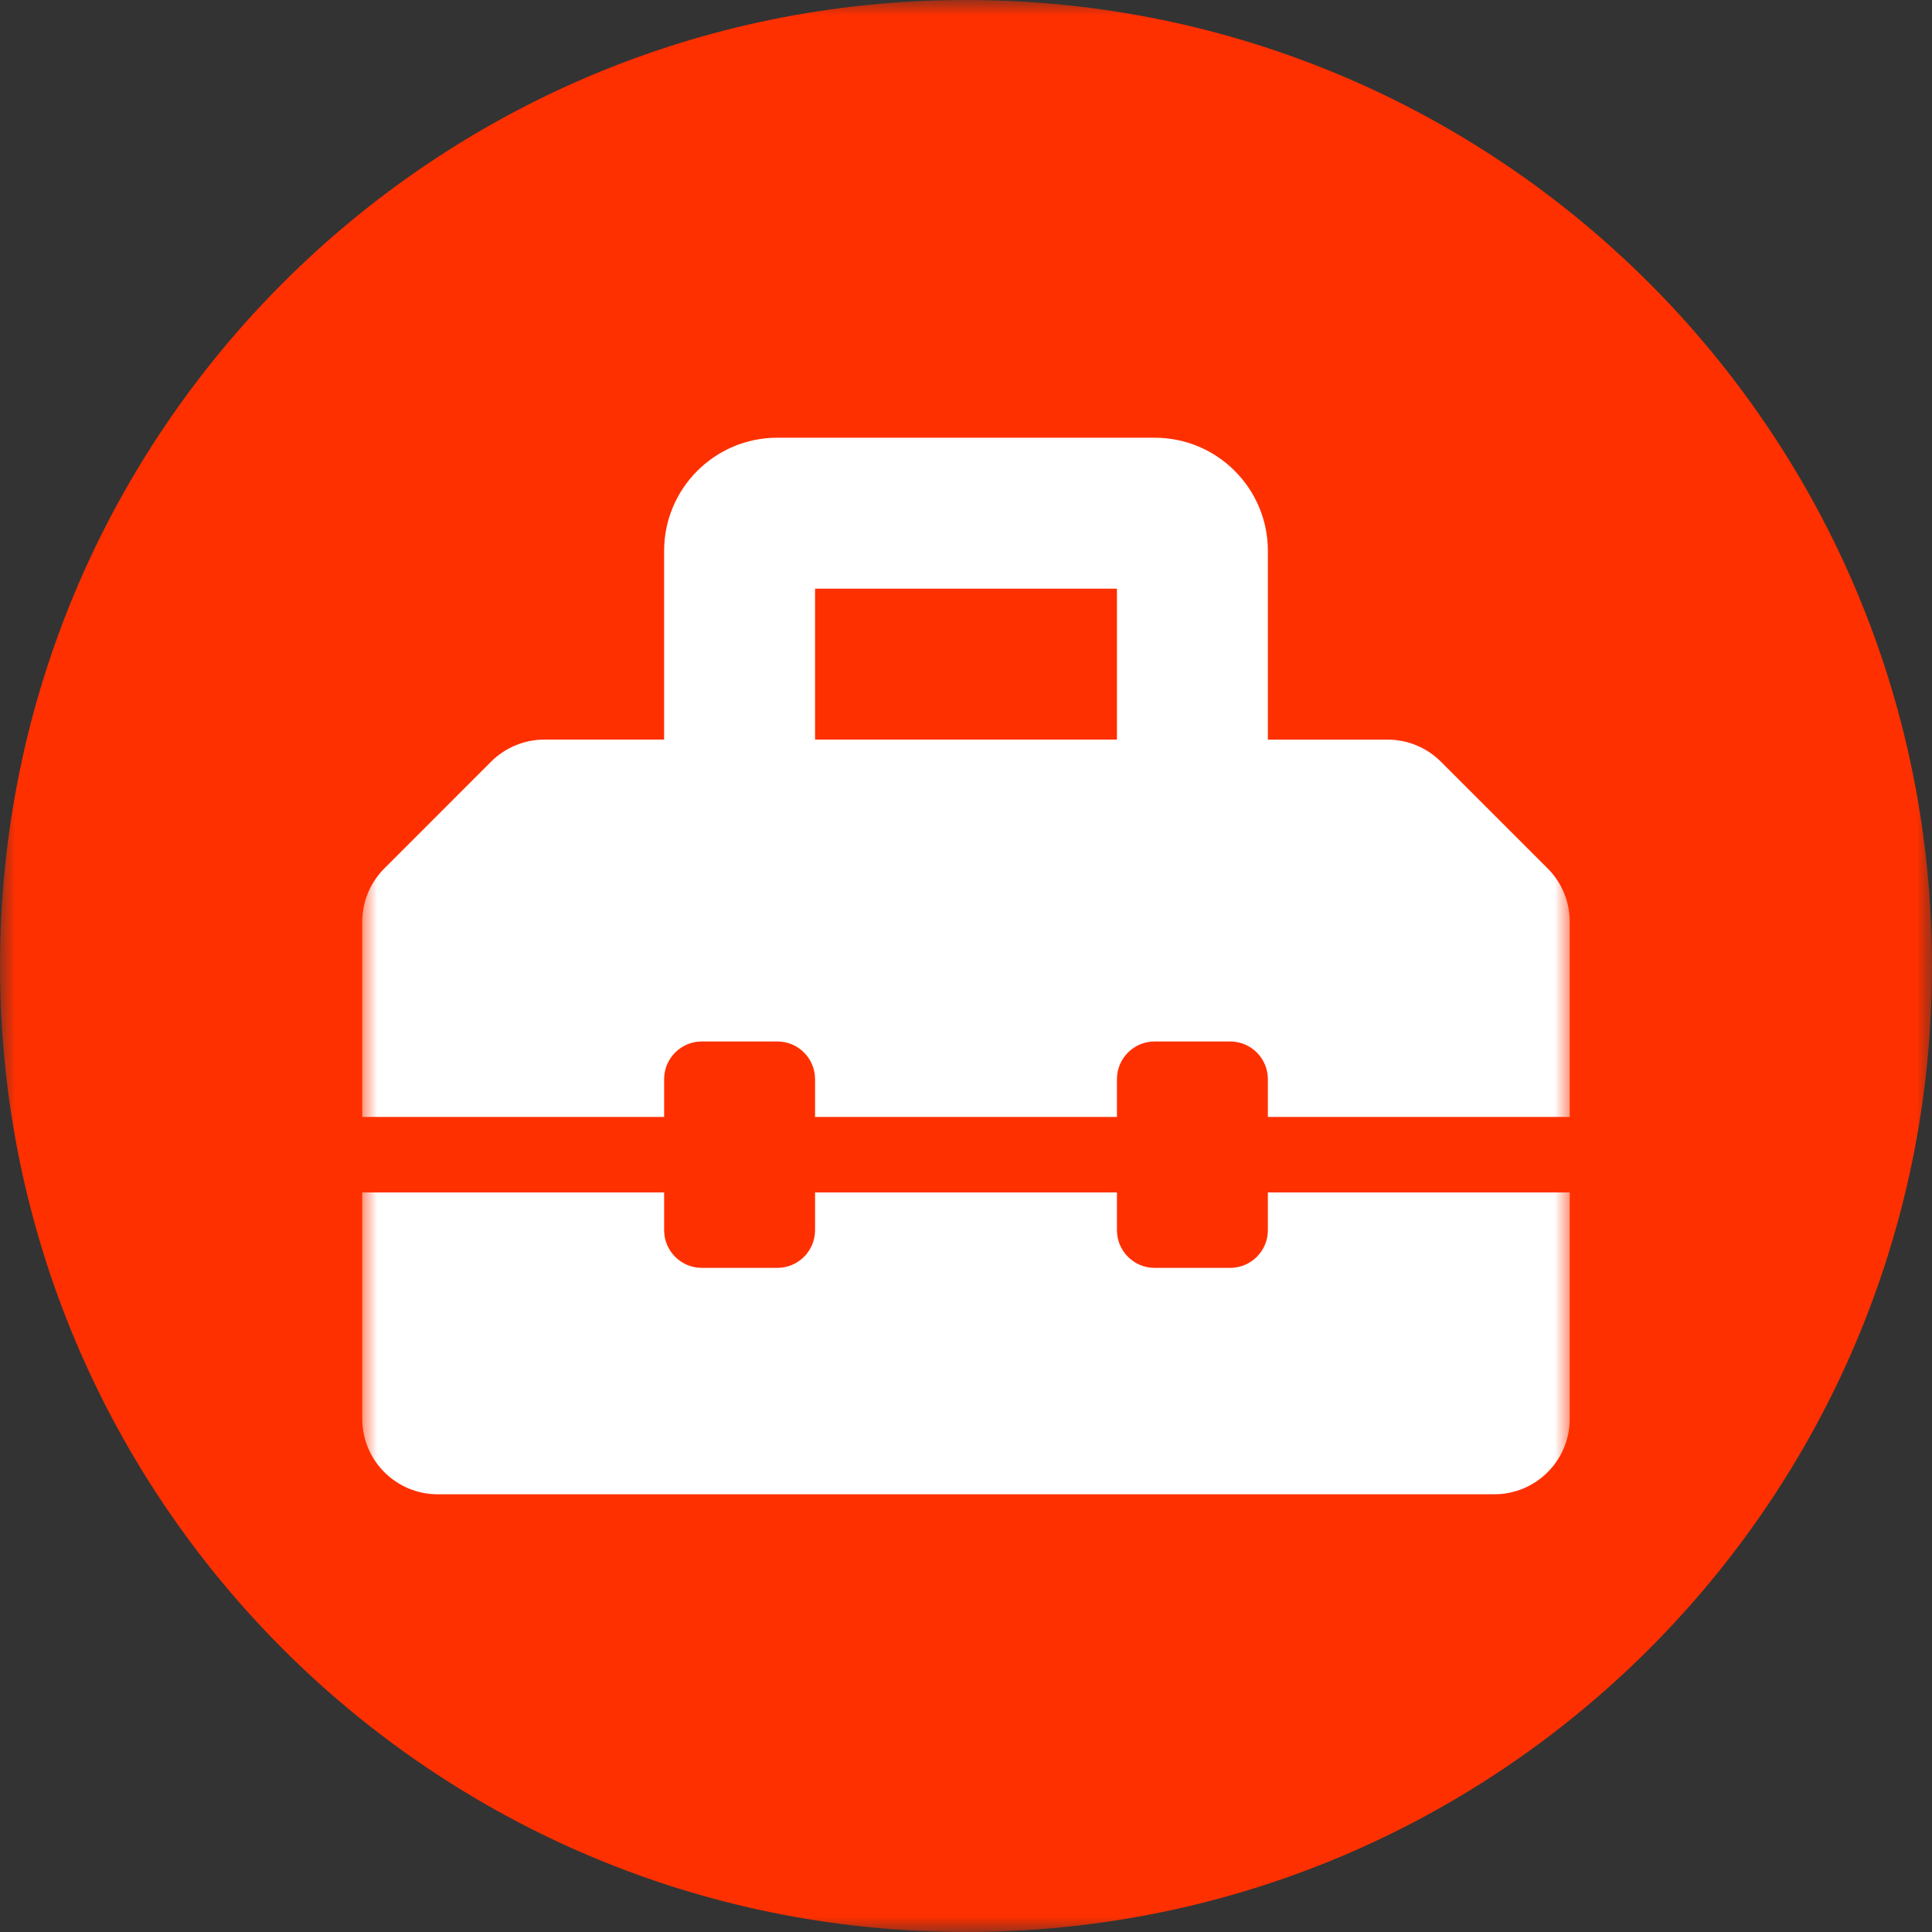 <?xml version="1.0" encoding="UTF-8"?> <svg xmlns="http://www.w3.org/2000/svg" width="64" height="64" viewBox="0 0 64 64" fill="none"><rect x="0" y="0" width="64" height="64" fill="#333333" stroke="none"/><g clip-path="url(#clip0_1219_8148)"><mask id="mask0_1219_8148" style="mask-type:luminance" maskUnits="userSpaceOnUse" x="0" y="0" width="64" height="64"><path d="M64 0H0V64H64V0Z" fill="white"></path></mask><g mask="url(#mask0_1219_8148)"><path d="M0 32C0 49.673 14.327 64 32 64C49.673 64 64 49.673 64 32C64 14.327 49.673 0 32 0C14.327 0 0 14.327 0 32Z" fill="#FF3000"></path><mask id="mask1_1219_8148" style="mask-type:luminance" maskUnits="userSpaceOnUse" x="12" y="12" width="40" height="40"><path d="M52 12H12V52H52V12Z" fill="white"></path></mask><g mask="url(#mask1_1219_8148)"><path d="M51.268 28.768L47.733 25.233C47.264 24.764 46.628 24.501 45.965 24.501H42V18.25C42 16.179 40.321 14.5 38.25 14.5H25.75C23.679 14.5 22 16.179 22 18.25V24.5H18.035C17.372 24.5 16.737 24.763 16.267 25.232L12.732 28.768C12.263 29.237 12 29.873 12 30.536V37H22V35.75C22 35.059 22.559 34.5 23.25 34.5H25.75C26.441 34.5 27 35.059 27 35.75V37H37V35.75C37 35.059 37.559 34.5 38.25 34.5H40.75C41.441 34.5 42 35.059 42 35.75V37H52V30.535C52 29.873 51.737 29.237 51.268 28.768ZM37 24.5H27V19.5H37V24.5ZM42 40.75C42 41.441 41.441 42 40.75 42H38.25C37.559 42 37 41.441 37 40.75V39.5H27V40.75C27 41.441 26.441 42 25.75 42H23.25C22.559 42 22 41.441 22 40.75V39.5H12V47C12 48.38 13.12 49.5 14.5 49.5H49.5C50.88 49.5 52 48.38 52 47V39.5H42V40.75Z" fill="white"></path></g></g></g><defs><clipPath id="clip0_1219_8148"><rect width="64" height="64" fill="white"></rect></clipPath></defs></svg> 